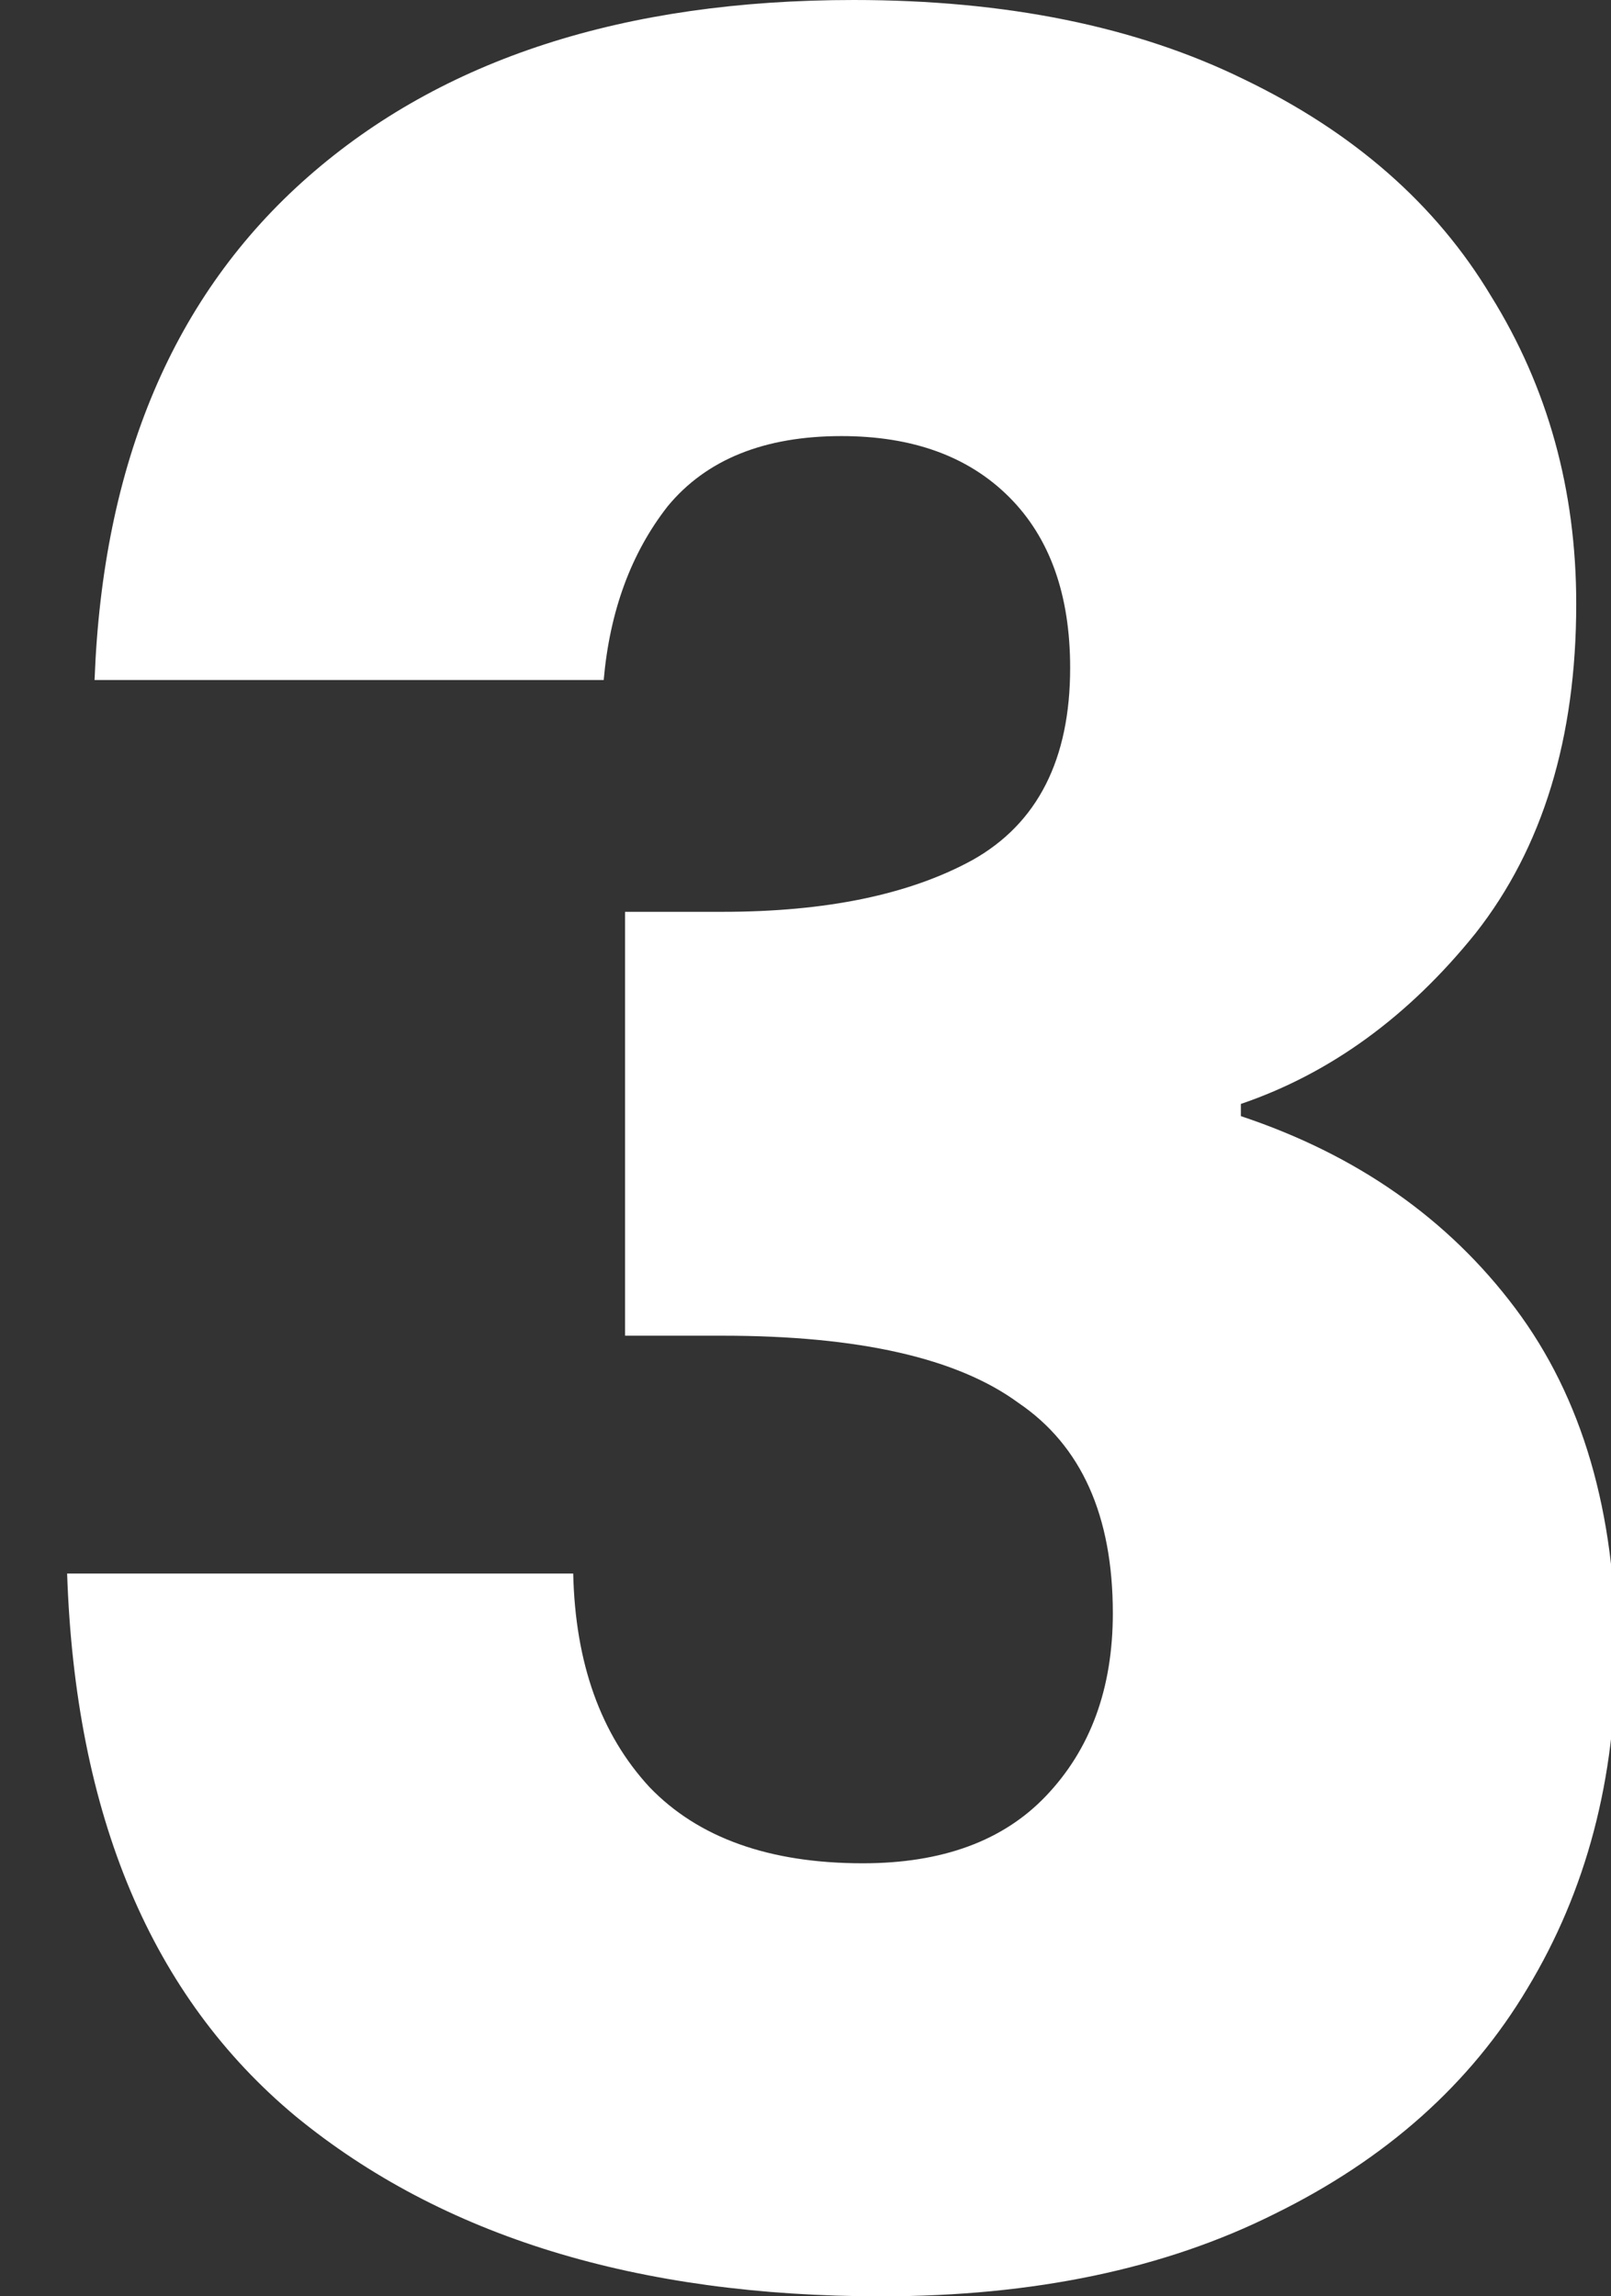 <?xml version="1.0" encoding="UTF-8"?>
<svg xmlns="http://www.w3.org/2000/svg" width="120" height="171" viewBox="0 0 120 171" fill="none">
  <rect x="0" y="0" width="120" height="171" fill="#333333" stroke="none"/>
  <path d="M7.044 50.641C7.649 34.442 12.948 21.952 22.94 13.171C32.932 4.39 46.482 0 63.59 0C74.944 0 84.633 1.968 92.657 5.904C100.833 9.841 106.964 15.215 111.052 22.028C115.291 28.841 117.41 36.486 117.41 44.964C117.41 54.956 114.912 63.132 109.916 69.49C104.92 75.697 99.092 79.936 92.43 82.207V83.115C101.06 85.992 107.873 90.761 112.869 97.422C117.865 104.084 120.363 112.637 120.363 123.084C120.363 132.47 118.167 140.797 113.777 148.064C109.538 155.179 103.255 160.781 94.928 164.869C86.753 168.956 76.988 171 65.633 171C47.466 171 32.932 166.534 22.032 157.602C11.283 148.669 5.606 135.195 5 117.179H42.697C42.849 123.841 44.741 129.139 48.374 133.076C52.008 136.861 57.307 138.753 64.271 138.753C70.175 138.753 74.717 137.088 77.896 133.757C81.227 130.275 82.892 125.733 82.892 120.131C82.892 112.865 80.546 107.641 75.853 104.462C71.311 101.131 63.968 99.466 53.825 99.466H46.558V67.9H53.825C61.546 67.9 67.753 66.614 72.446 64.04C77.291 61.315 79.713 56.546 79.713 49.733C79.713 44.283 78.199 40.044 75.171 37.016C72.143 33.988 67.98 32.474 62.681 32.474C56.928 32.474 52.614 34.215 49.737 37.697C47.012 41.179 45.422 45.494 44.968 50.641H7.044Z" fill="white"></path>
</svg>
